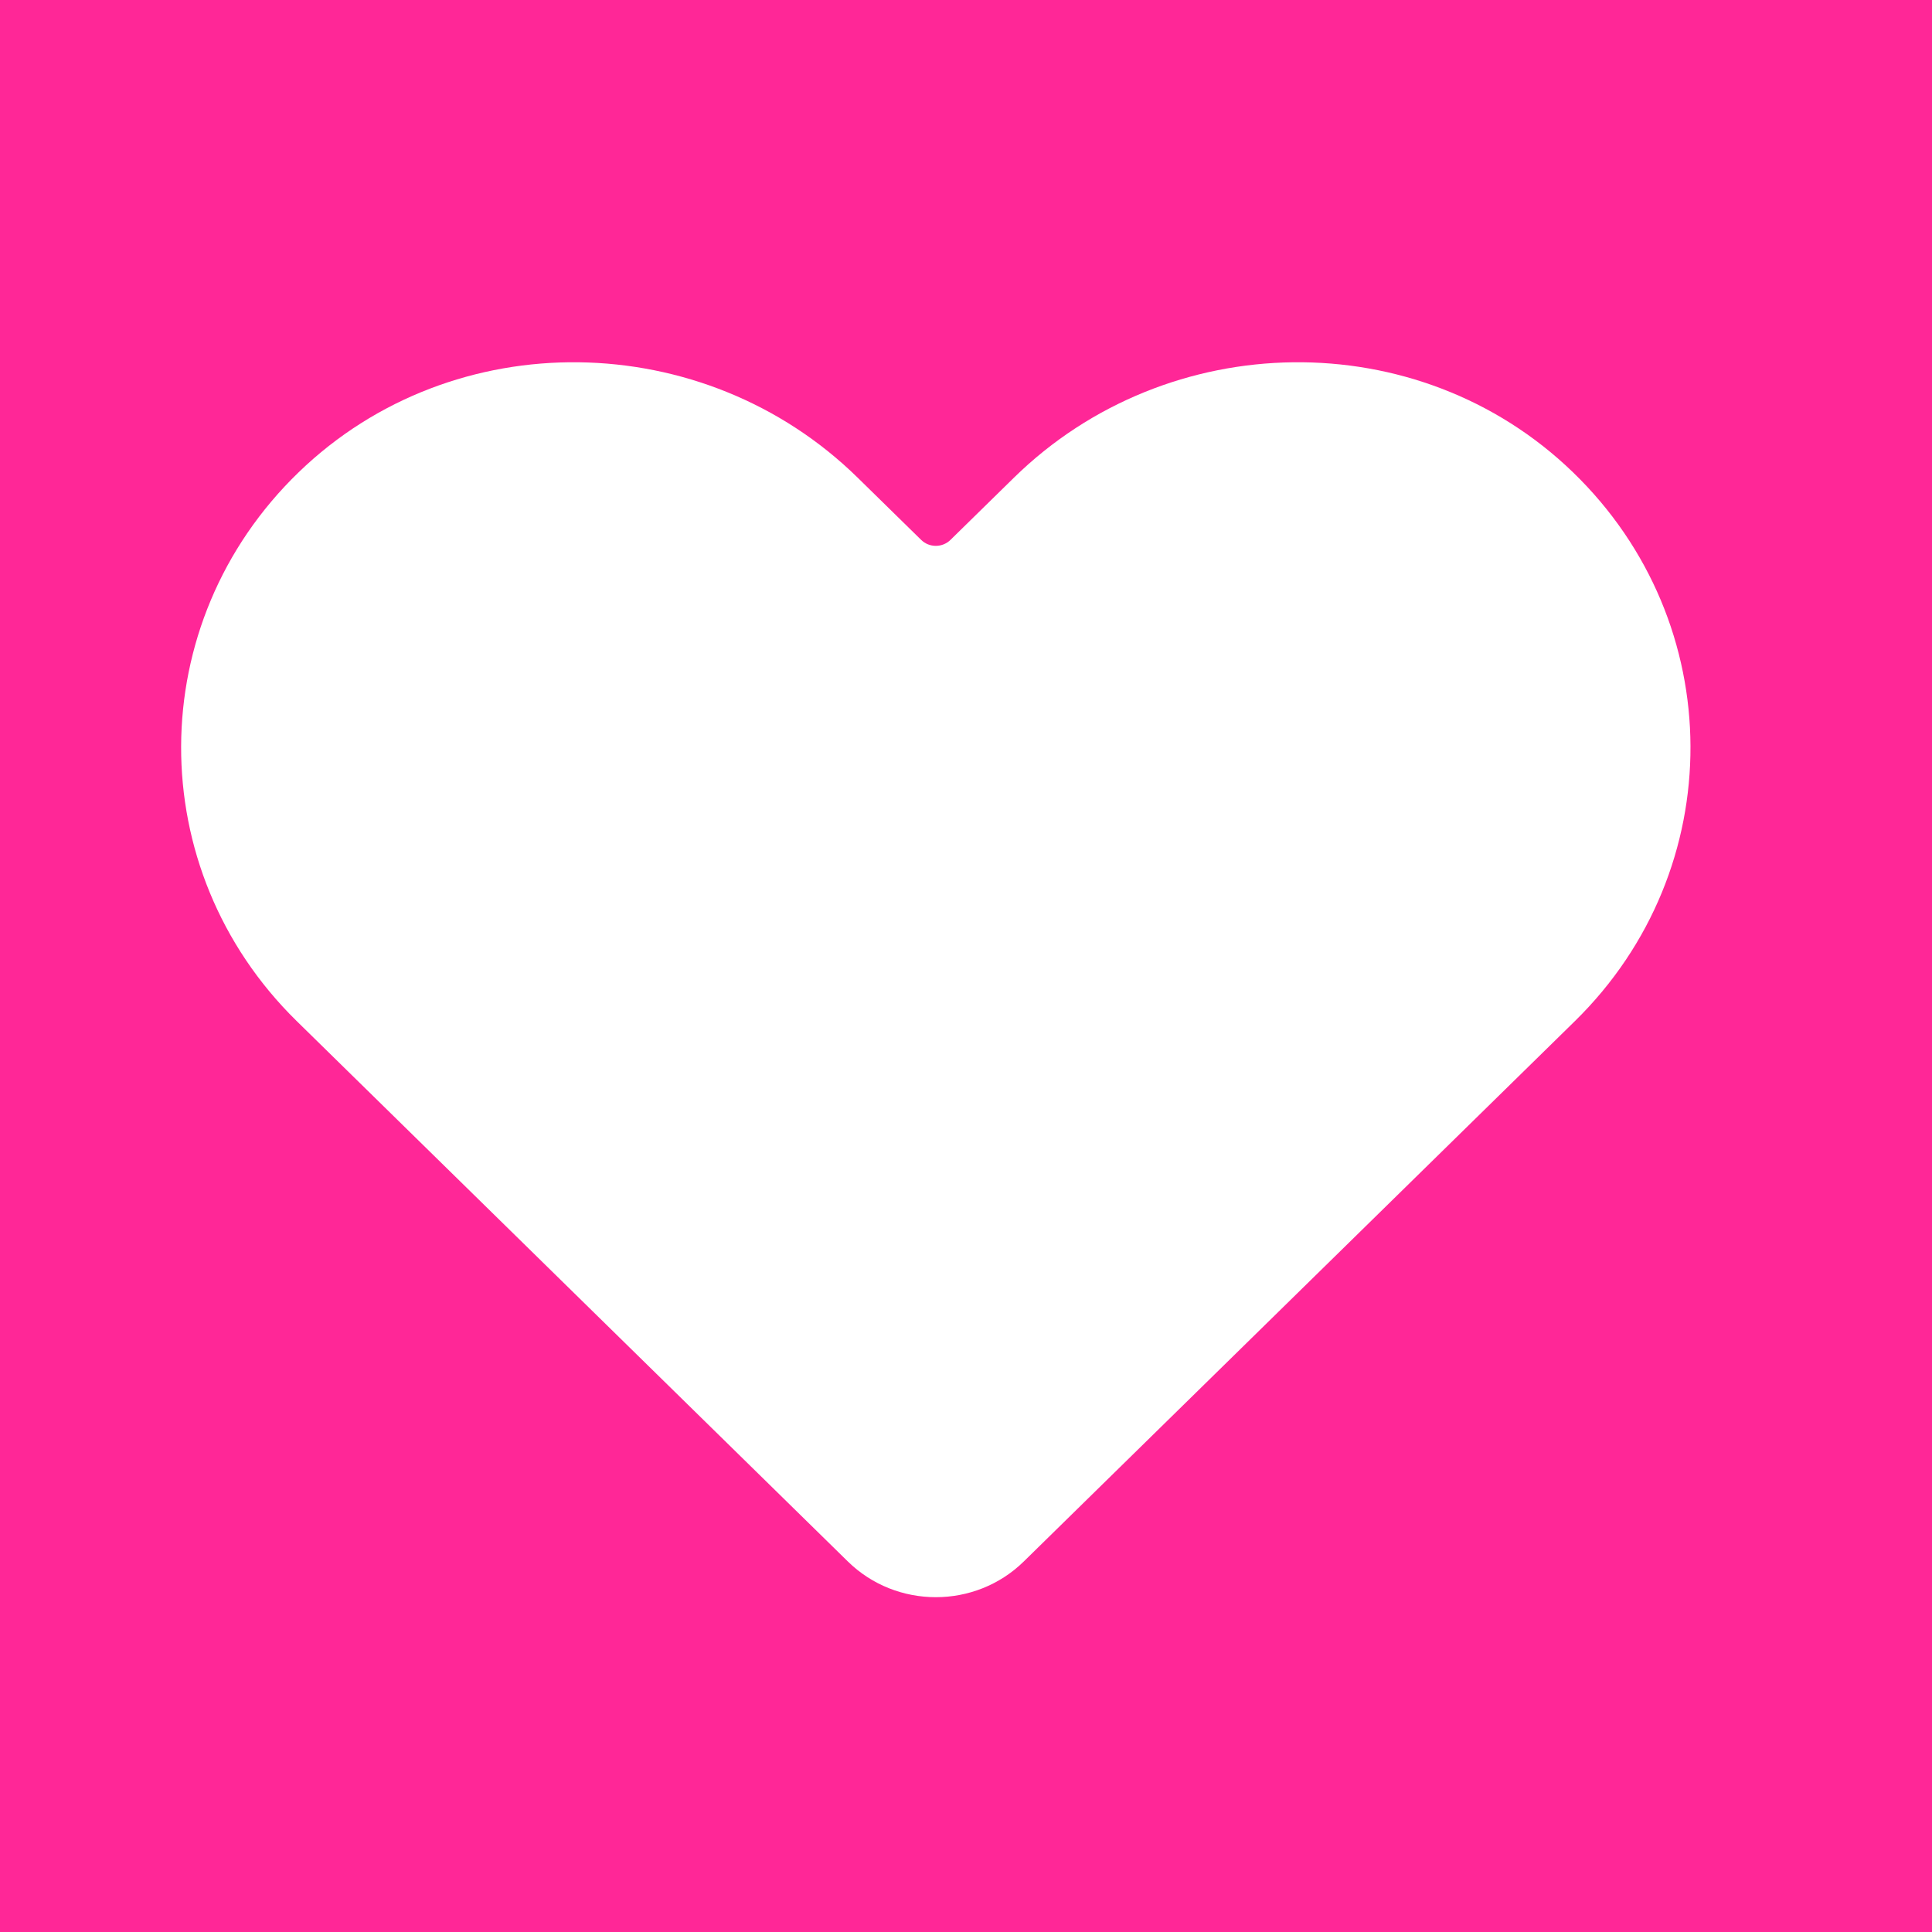 <svg xmlns="http://www.w3.org/2000/svg" fill="none" viewBox="0 0 32 32" height="32" width="32">
<rect x="0" y="0" width="32" height="32" fill="#333333" stroke="none"/>
<g clip-path="url(#clip0_470_495)">
<path fill="#FF2797" d="M32 0H0V32H32V0Z"></path>
<path fill="white" d="M26.052 7.821C23.487 5.342 19.341 5.415 16.794 7.912L15.743 8.942C15.609 9.074 15.391 9.074 15.257 8.942L14.206 7.912C11.66 5.415 7.513 5.342 4.948 7.821C2.362 10.319 2.351 14.398 4.913 16.911L14.042 25.862C14.847 26.652 16.153 26.652 16.958 25.862L26.087 16.911C28.649 14.398 28.637 10.319 26.052 7.821Z"></path>
</g>
<defs>
<clipPath id="clip0_470_495">
<rect fill="white" height="32" width="32"></rect>
</clipPath>
</defs>
</svg>
